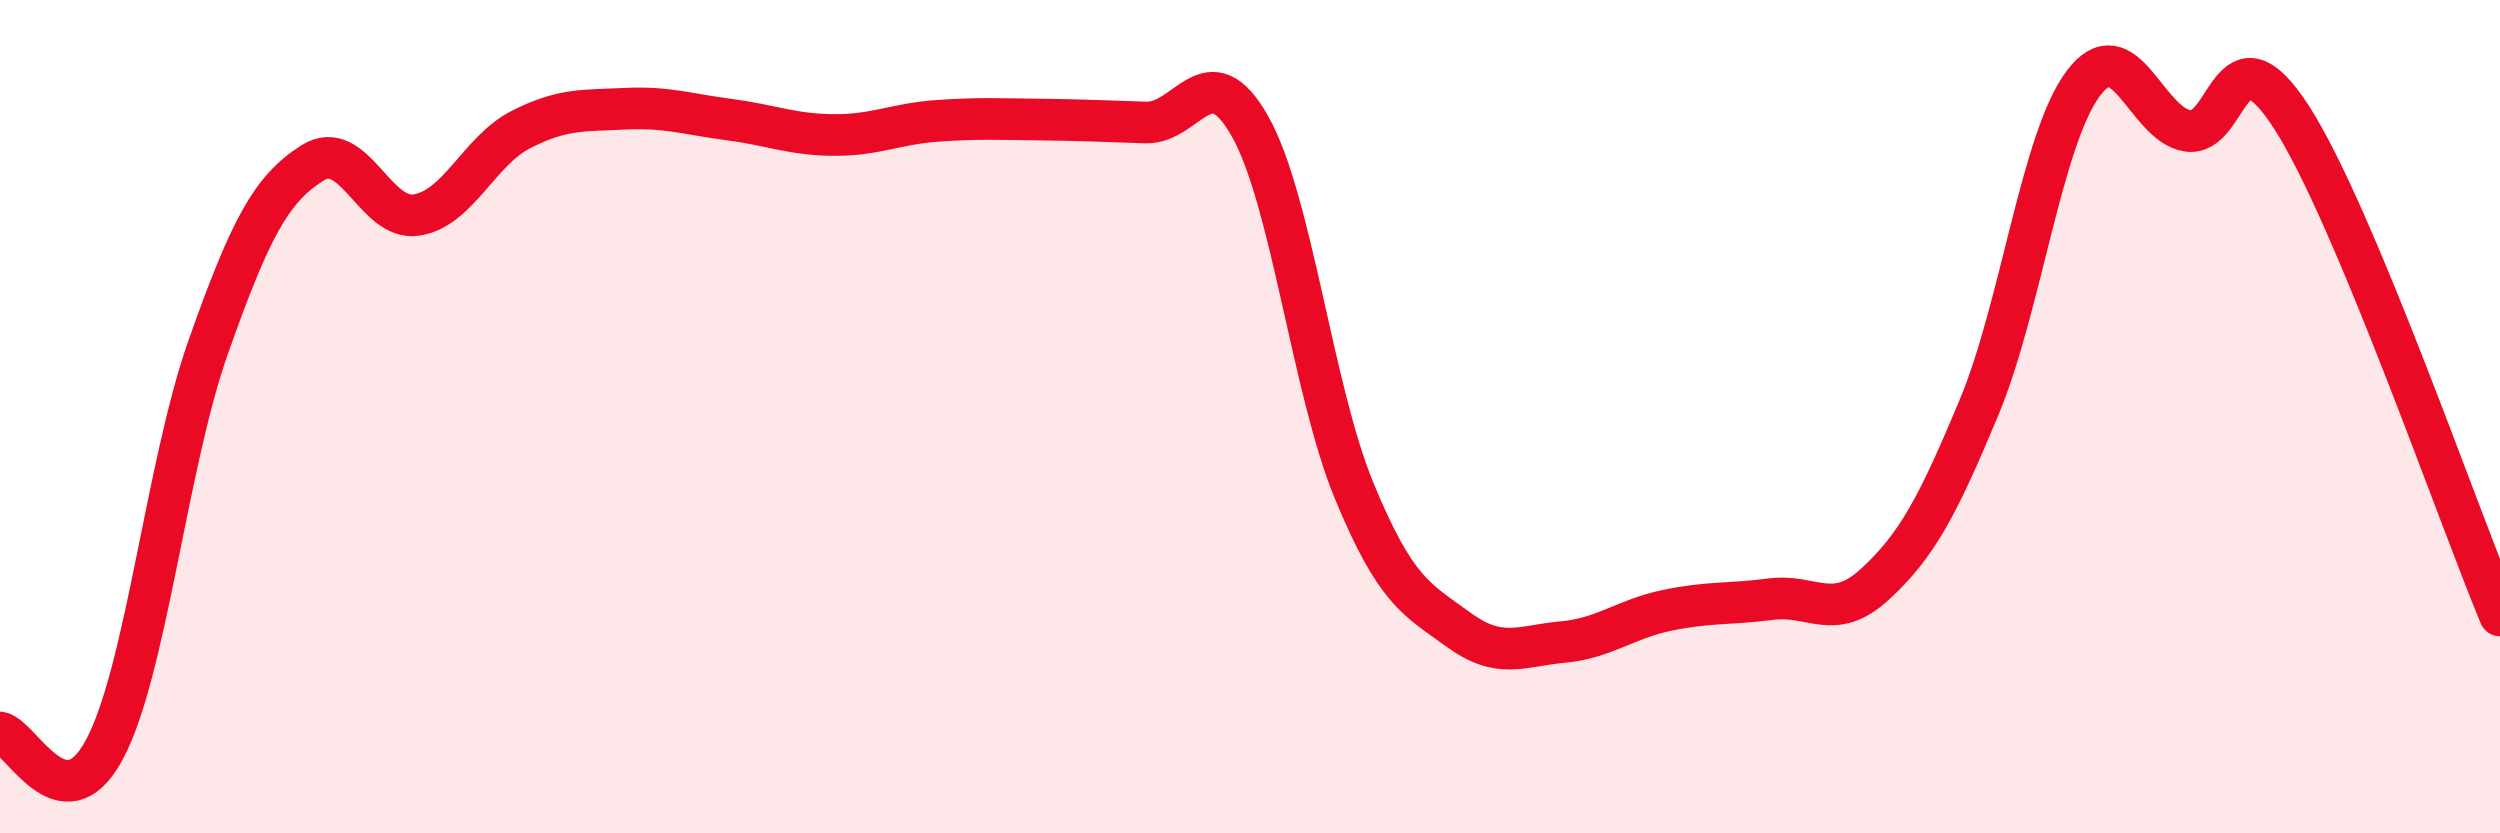 
    <svg width="60" height="20" viewBox="0 0 60 20" xmlns="http://www.w3.org/2000/svg">
      <path
        d="M 0,17.58 C 0.5,17.66 1.5,19.85 2.5,18 C 3.5,16.15 4,11.14 5,8.32 C 6,5.5 6.5,4.54 7.5,3.91 C 8.5,3.28 9,5.32 10,5.16 C 11,5 11.5,3.62 12.5,3.11 C 13.5,2.6 14,2.66 15,2.61 C 16,2.56 16.5,2.74 17.5,2.87 C 18.5,3 19,3.23 20,3.24 C 21,3.25 21.5,2.97 22.5,2.9 C 23.5,2.83 24,2.86 25,2.87 C 26,2.88 26.5,2.91 27.5,2.94 C 28.5,2.97 29,1.26 30,3.03 C 31,4.8 31.5,9.36 32.5,11.78 C 33.5,14.2 34,14.38 35,15.11 C 36,15.84 36.5,15.5 37.5,15.41 C 38.5,15.32 39,14.86 40,14.65 C 41,14.44 41.5,14.51 42.5,14.38 C 43.5,14.25 44,14.94 45,14.02 C 46,13.1 46.5,12.17 47.5,9.77 C 48.5,7.37 49,3.33 50,2 C 51,0.67 51.5,2.98 52.5,3.14 C 53.5,3.3 53.5,0.49 55,2.82 C 56.5,5.15 59,12.38 60,14.77L60 20L0 20Z"
        fill="#EB0A25"
        opacity="0.1"
        stroke-linecap="round"
        stroke-linejoin="round"
      />
      <path
        d="M 0,17.58 C 0.5,17.66 1.5,19.85 2.5,18 C 3.5,16.15 4,11.14 5,8.32 C 6,5.5 6.5,4.54 7.5,3.91 C 8.5,3.28 9,5.32 10,5.16 C 11,5 11.5,3.62 12.5,3.11 C 13.5,2.6 14,2.66 15,2.61 C 16,2.56 16.5,2.74 17.5,2.87 C 18.5,3 19,3.23 20,3.24 C 21,3.25 21.5,2.97 22.5,2.9 C 23.5,2.83 24,2.86 25,2.87 C 26,2.88 26.5,2.91 27.5,2.94 C 28.5,2.97 29,1.26 30,3.03 C 31,4.8 31.5,9.36 32.5,11.78 C 33.5,14.2 34,14.38 35,15.11 C 36,15.84 36.5,15.5 37.5,15.41 C 38.5,15.32 39,14.86 40,14.65 C 41,14.44 41.5,14.51 42.5,14.38 C 43.5,14.25 44,14.94 45,14.02 C 46,13.1 46.5,12.17 47.5,9.77 C 48.5,7.37 49,3.33 50,2 C 51,0.67 51.5,2.98 52.5,3.14 C 53.5,3.3 53.5,0.49 55,2.82 C 56.5,5.15 59,12.38 60,14.77"
        stroke="#EB0A25"
        stroke-width="1"
        fill="none"
        stroke-linecap="round"
        stroke-linejoin="round"
      />
    </svg>
  